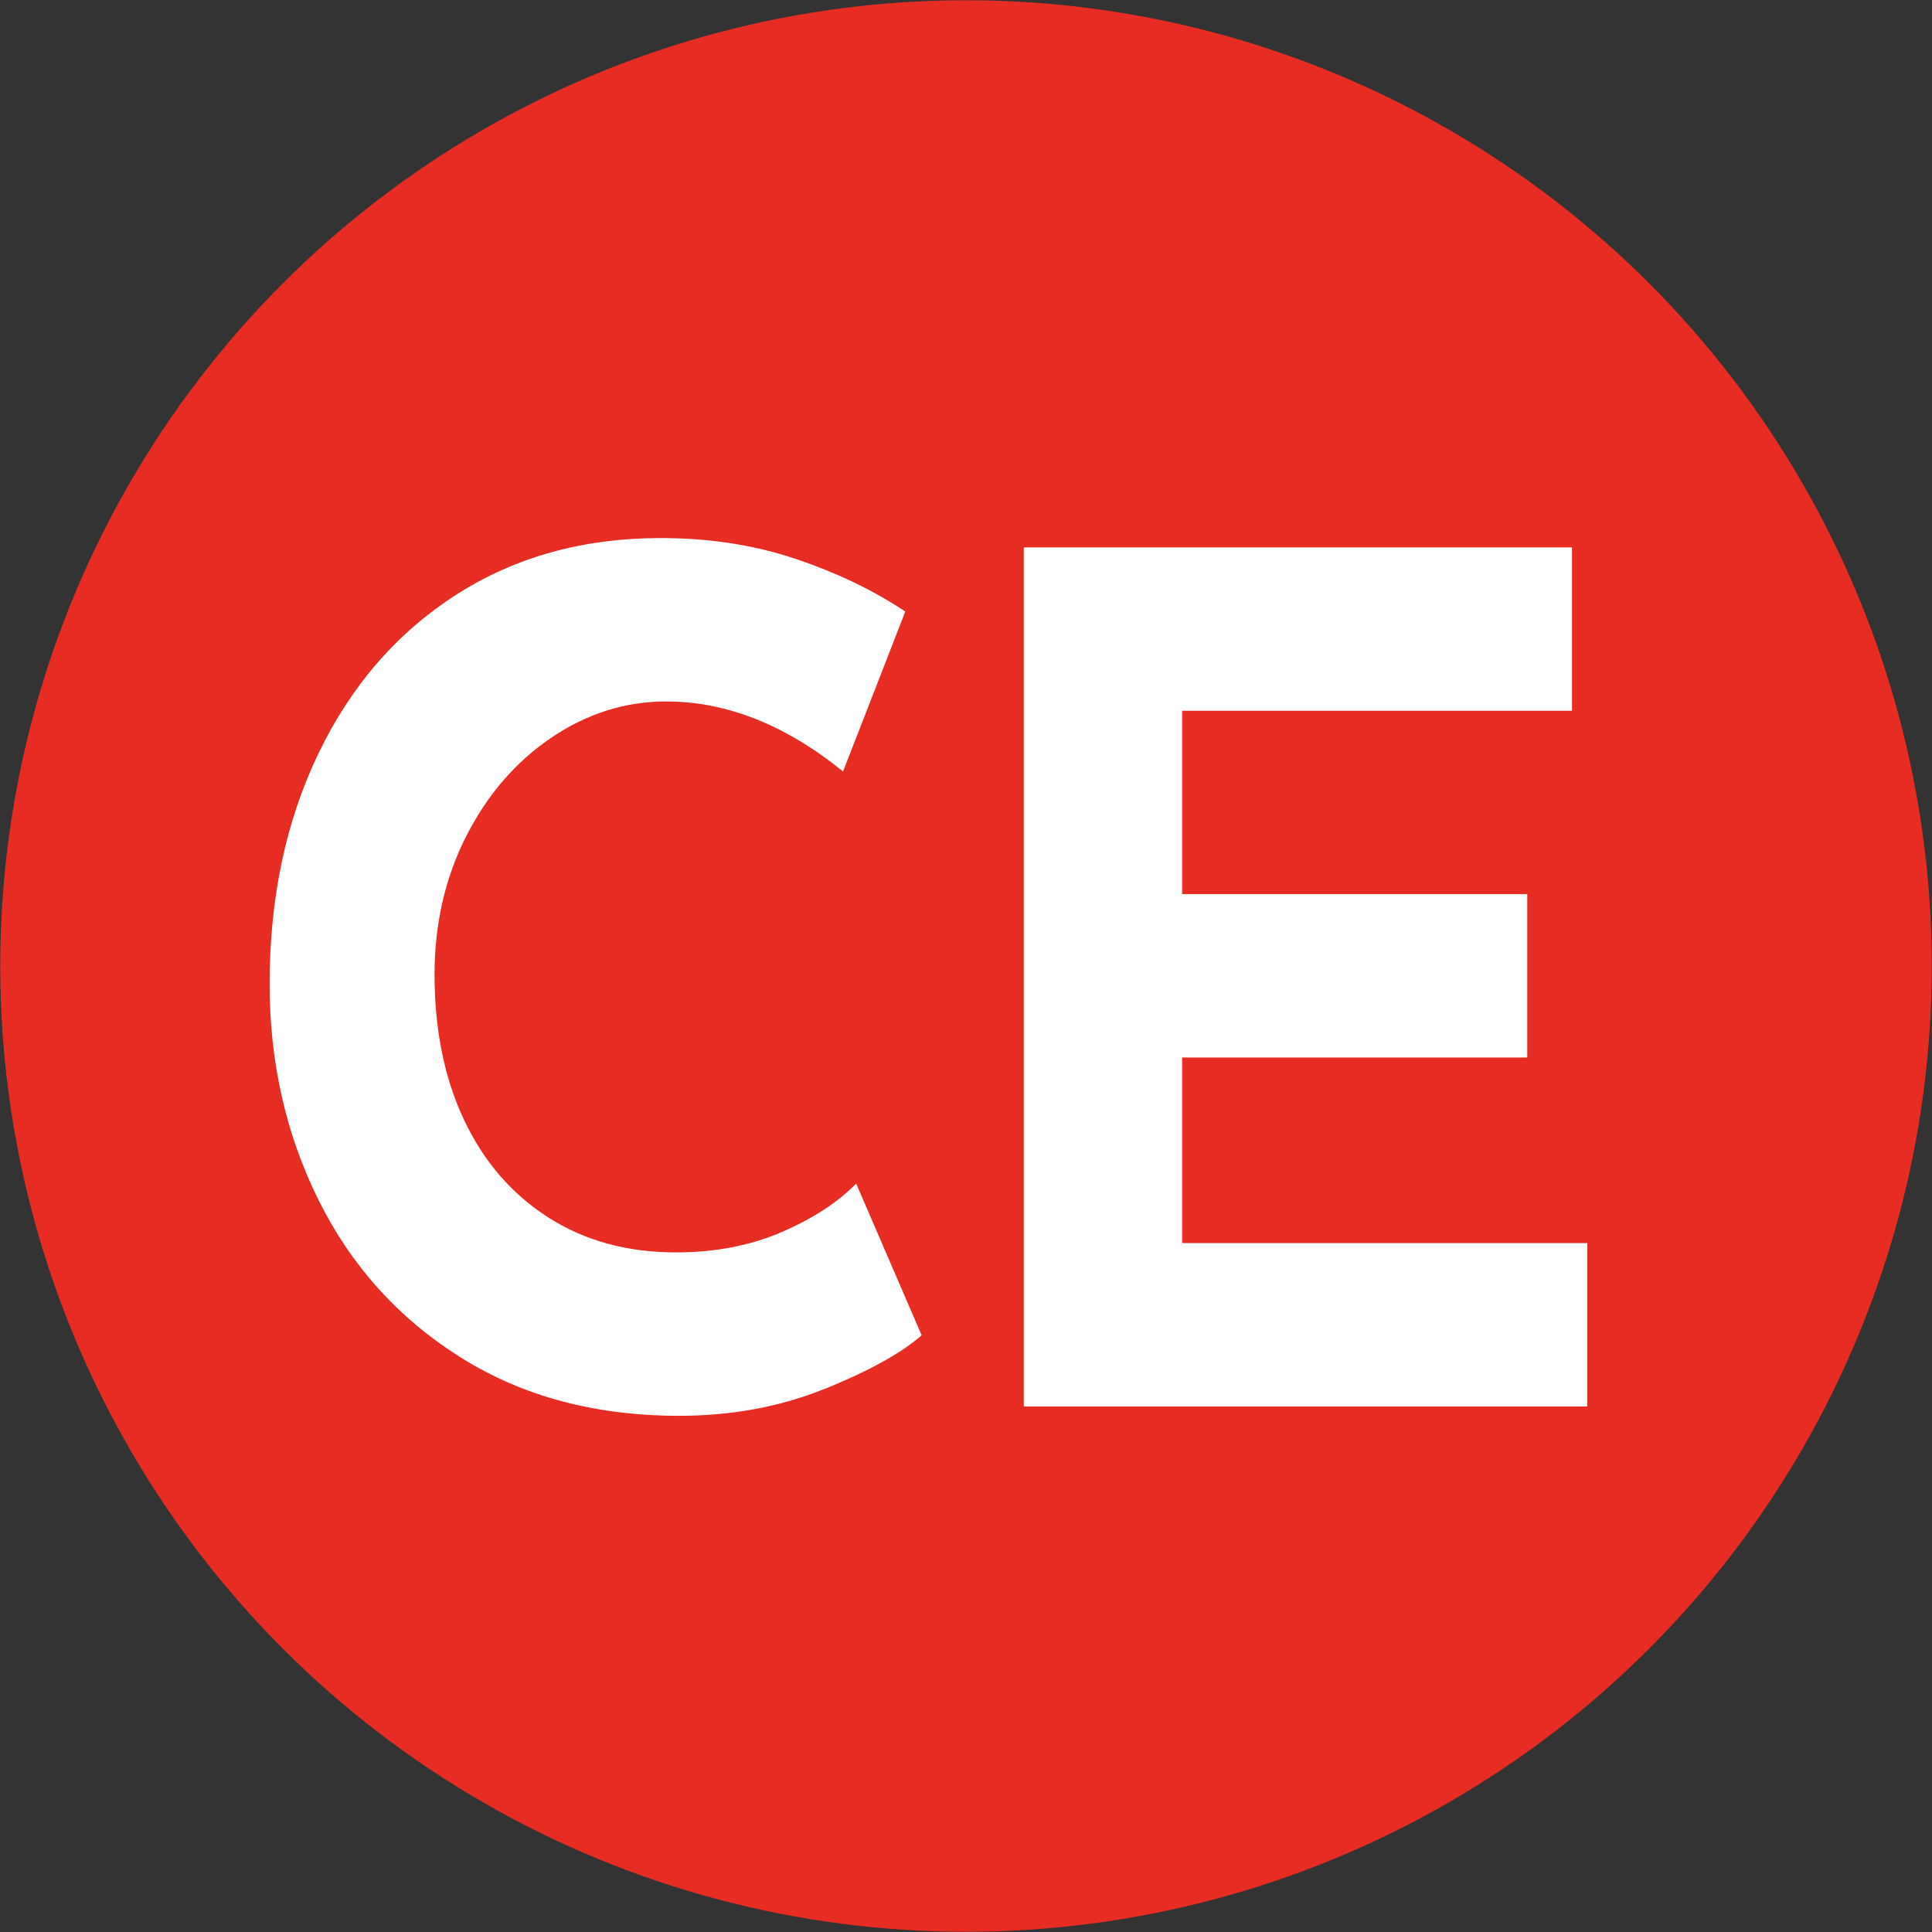 <svg xmlns="http://www.w3.org/2000/svg" id="Capa_2" data-name="Capa 2" viewBox="0 0 243.06 243.06"><rect x="0" y="0" width="243.06" height="243.06" fill="#333333" stroke="none"/><g id="Capa_1-2" data-name="Capa 1"><g><circle cx="121.53" cy="121.53" r="121.5" style="fill: #E62C23;"></circle><g><path d="M103.72,174.74c-5.59,2.25-11.68,3.38-18.28,3.38-10.54,0-19.7-2.45-27.48-7.34-7.79-4.89-13.74-11.48-17.86-19.75-4.12-8.27-6.18-17.35-6.18-27.24,0-10.87,2.06-20.56,6.18-29.08,4.12-8.52,9.89-15.15,17.31-19.9,7.42-4.75,15.98-7.12,25.7-7.12,6.14,0,11.82.88,17.04,2.64,5.22,1.76,9.8,3.97,13.74,6.61l-7.83,20.12c-7.24-5.87-14.66-8.81-22.26-8.81-5.13,0-9.94,1.52-14.43,4.55-4.49,3.04-8.06,7.17-10.72,12.41-2.66,5.24-3.98,11.04-3.98,17.4,0,6.95,1.24,13.05,3.71,18.28,2.47,5.24,6,9.33,10.58,12.26,4.58,2.94,9.94,4.41,16.08,4.41,4.95,0,9.39-.86,13.33-2.57,3.94-1.71,7.05-3.74,9.34-6.09l8.24,19.09c-2.57,2.25-6.64,4.5-12.23,6.76Z" style="fill: #fff;"></path><path d="M197.77,68.86v20.56h-49.05v23.06h43.42v20.56h-43.42v23.35h50.98v20.56h-70.9v-108.08h68.98Z" style="fill: #fff;"></path></g></g></g></svg>